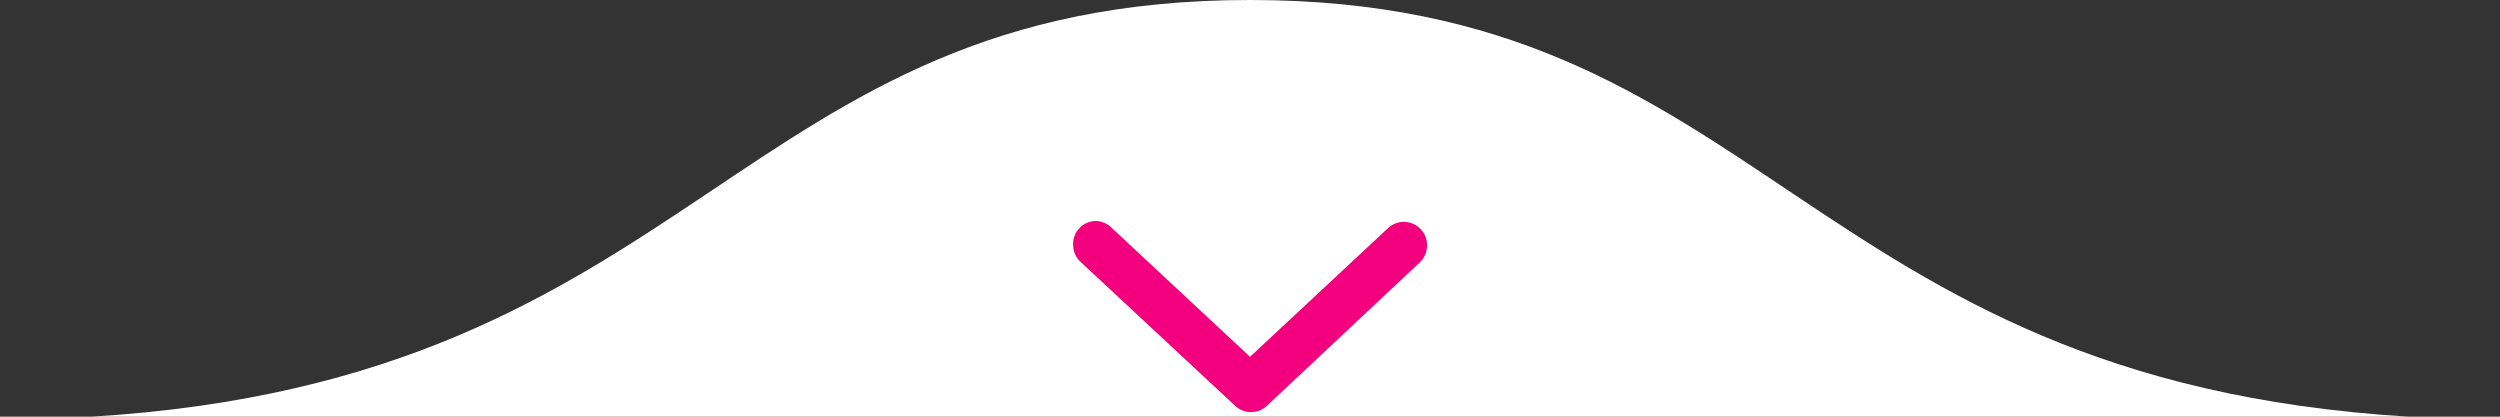<svg id="Layer_1" data-name="Layer 1" xmlns="http://www.w3.org/2000/svg" width="150" height="25" viewBox="0 0 150 25">
  <rect x="0" y="0" width="150" height="25" fill="#333333" stroke="none"/>
  <path d="M144.5,25C107.89,22.77,106,0,75,0S42.11,22.77,5.5,25Z" fill="#fff"/>
  <path d="M66.71,13.68,75,21.41l8.29-7.73a1.39,1.39,0,0,1,2.33,1.06h0a1.39,1.39,0,0,1-.43,1L76,24.36a1.39,1.39,0,0,1-1.88,0l-9.3-8.66a1.39,1.39,0,0,1-.43-1,1.33,1.33,0,0,1,.37-1,1.16,1.16,0,0,1,.44-.32,1.32,1.32,0,0,1,.52-.12A1.38,1.38,0,0,1,66.71,13.68Z" fill="#f2007d"/>
</svg>
